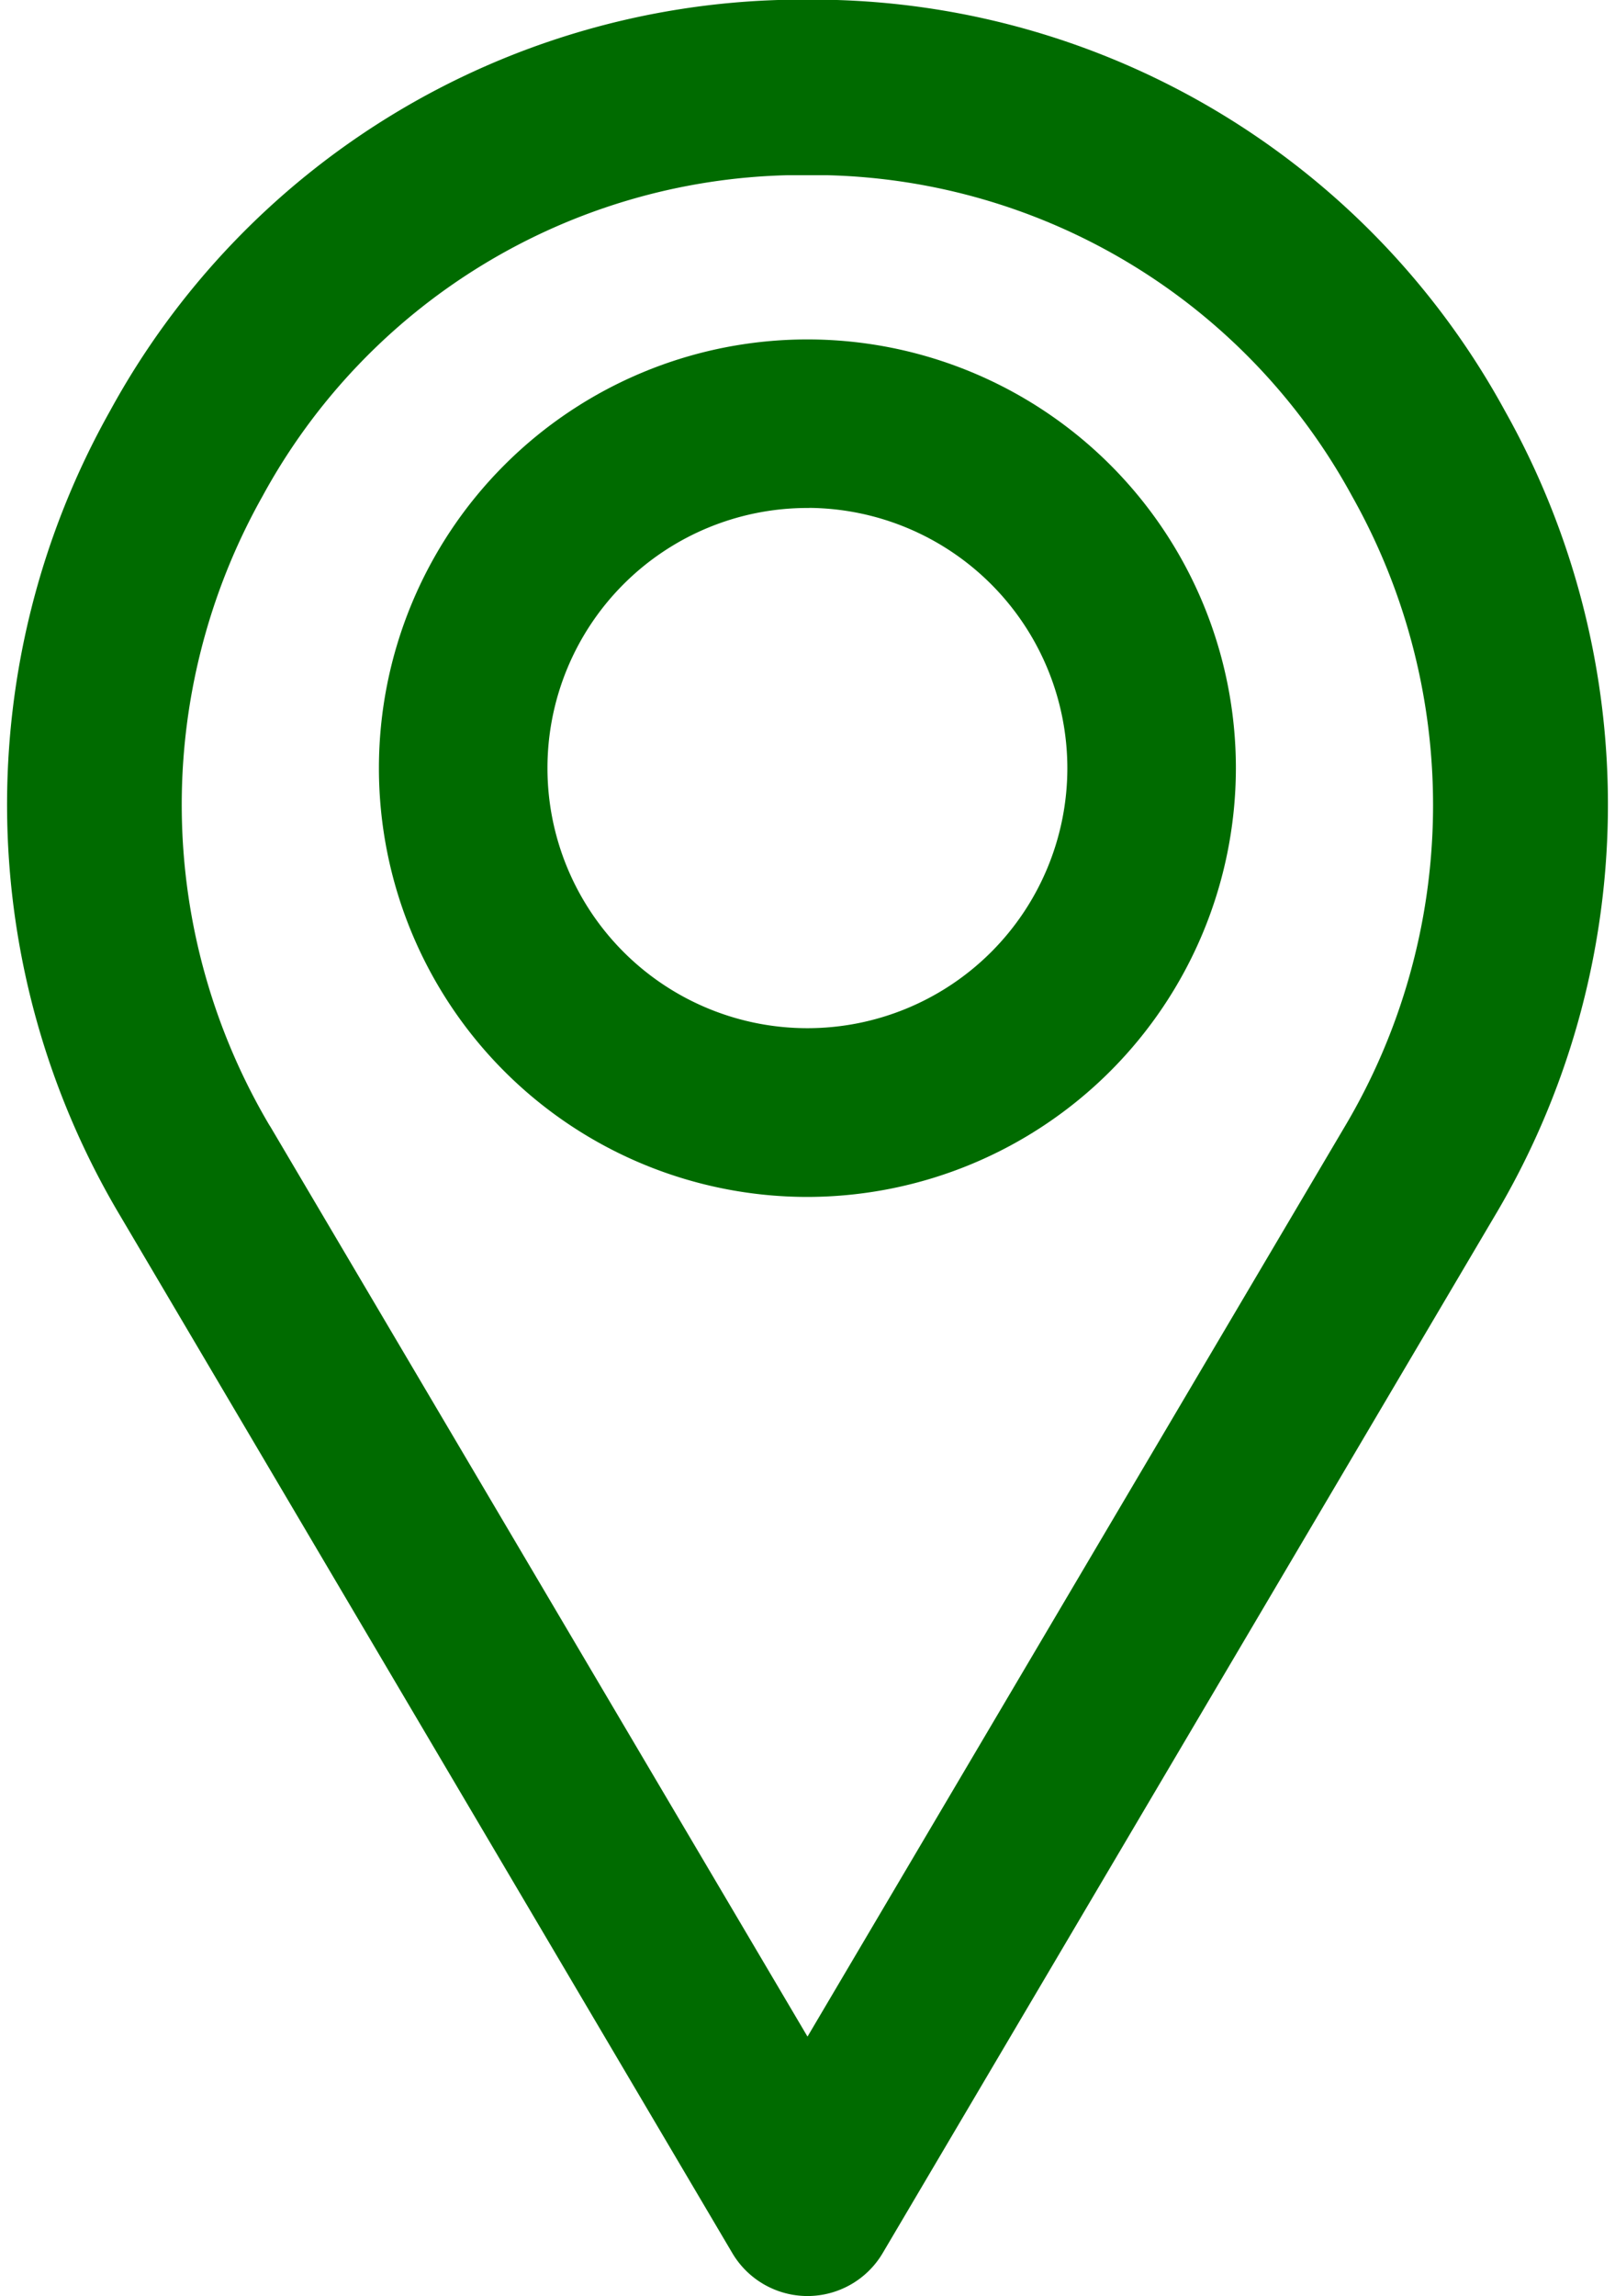 <svg xmlns="http://www.w3.org/2000/svg" width="16.52" height="23.472" viewBox="0 0 16.52 23.472">
  <g id="Group_4783" data-name="Group 4783" transform="translate(-102.409 -48.455)">
    <path id="Path_2114" data-name="Path 2114" d="M110.669,71.427a.394.394,0,0,1-.339-.194l-6.259-10.6a7.714,7.714,0,0,1-.1-7.733,7.569,7.569,0,0,1,6.48-3.947c.145,0,.291,0,.436,0a7.568,7.568,0,0,1,6.48,3.947,7.714,7.714,0,0,1-.1,7.733l-6.259,10.6A.394.394,0,0,1,110.669,71.427Zm-5.919-11.19,5.919,10.021,5.92-10.021a6.933,6.933,0,0,0,.089-6.95,6.788,6.788,0,0,0-5.811-3.541c-.131,0-.264,0-.4,0a6.788,6.788,0,0,0-5.811,3.541A6.933,6.933,0,0,0,104.749,60.237Z" transform="translate(0 0)" fill="#006b00" stroke="#006b00" stroke-linejoin="round" stroke-width="1"/>
    <path id="Path_2115" data-name="Path 2115" d="M150.735,96.344a3.883,3.883,0,1,1,3.883-3.883A3.888,3.888,0,0,1,150.735,96.344Zm0-7.043a3.159,3.159,0,1,0,3.159,3.159A3.163,3.163,0,0,0,150.735,89.3Z" transform="translate(-40.067 -36.153)" fill="#006b00" stroke="#006b00" stroke-linejoin="round" stroke-width="1"/>
  </g>
</svg>
